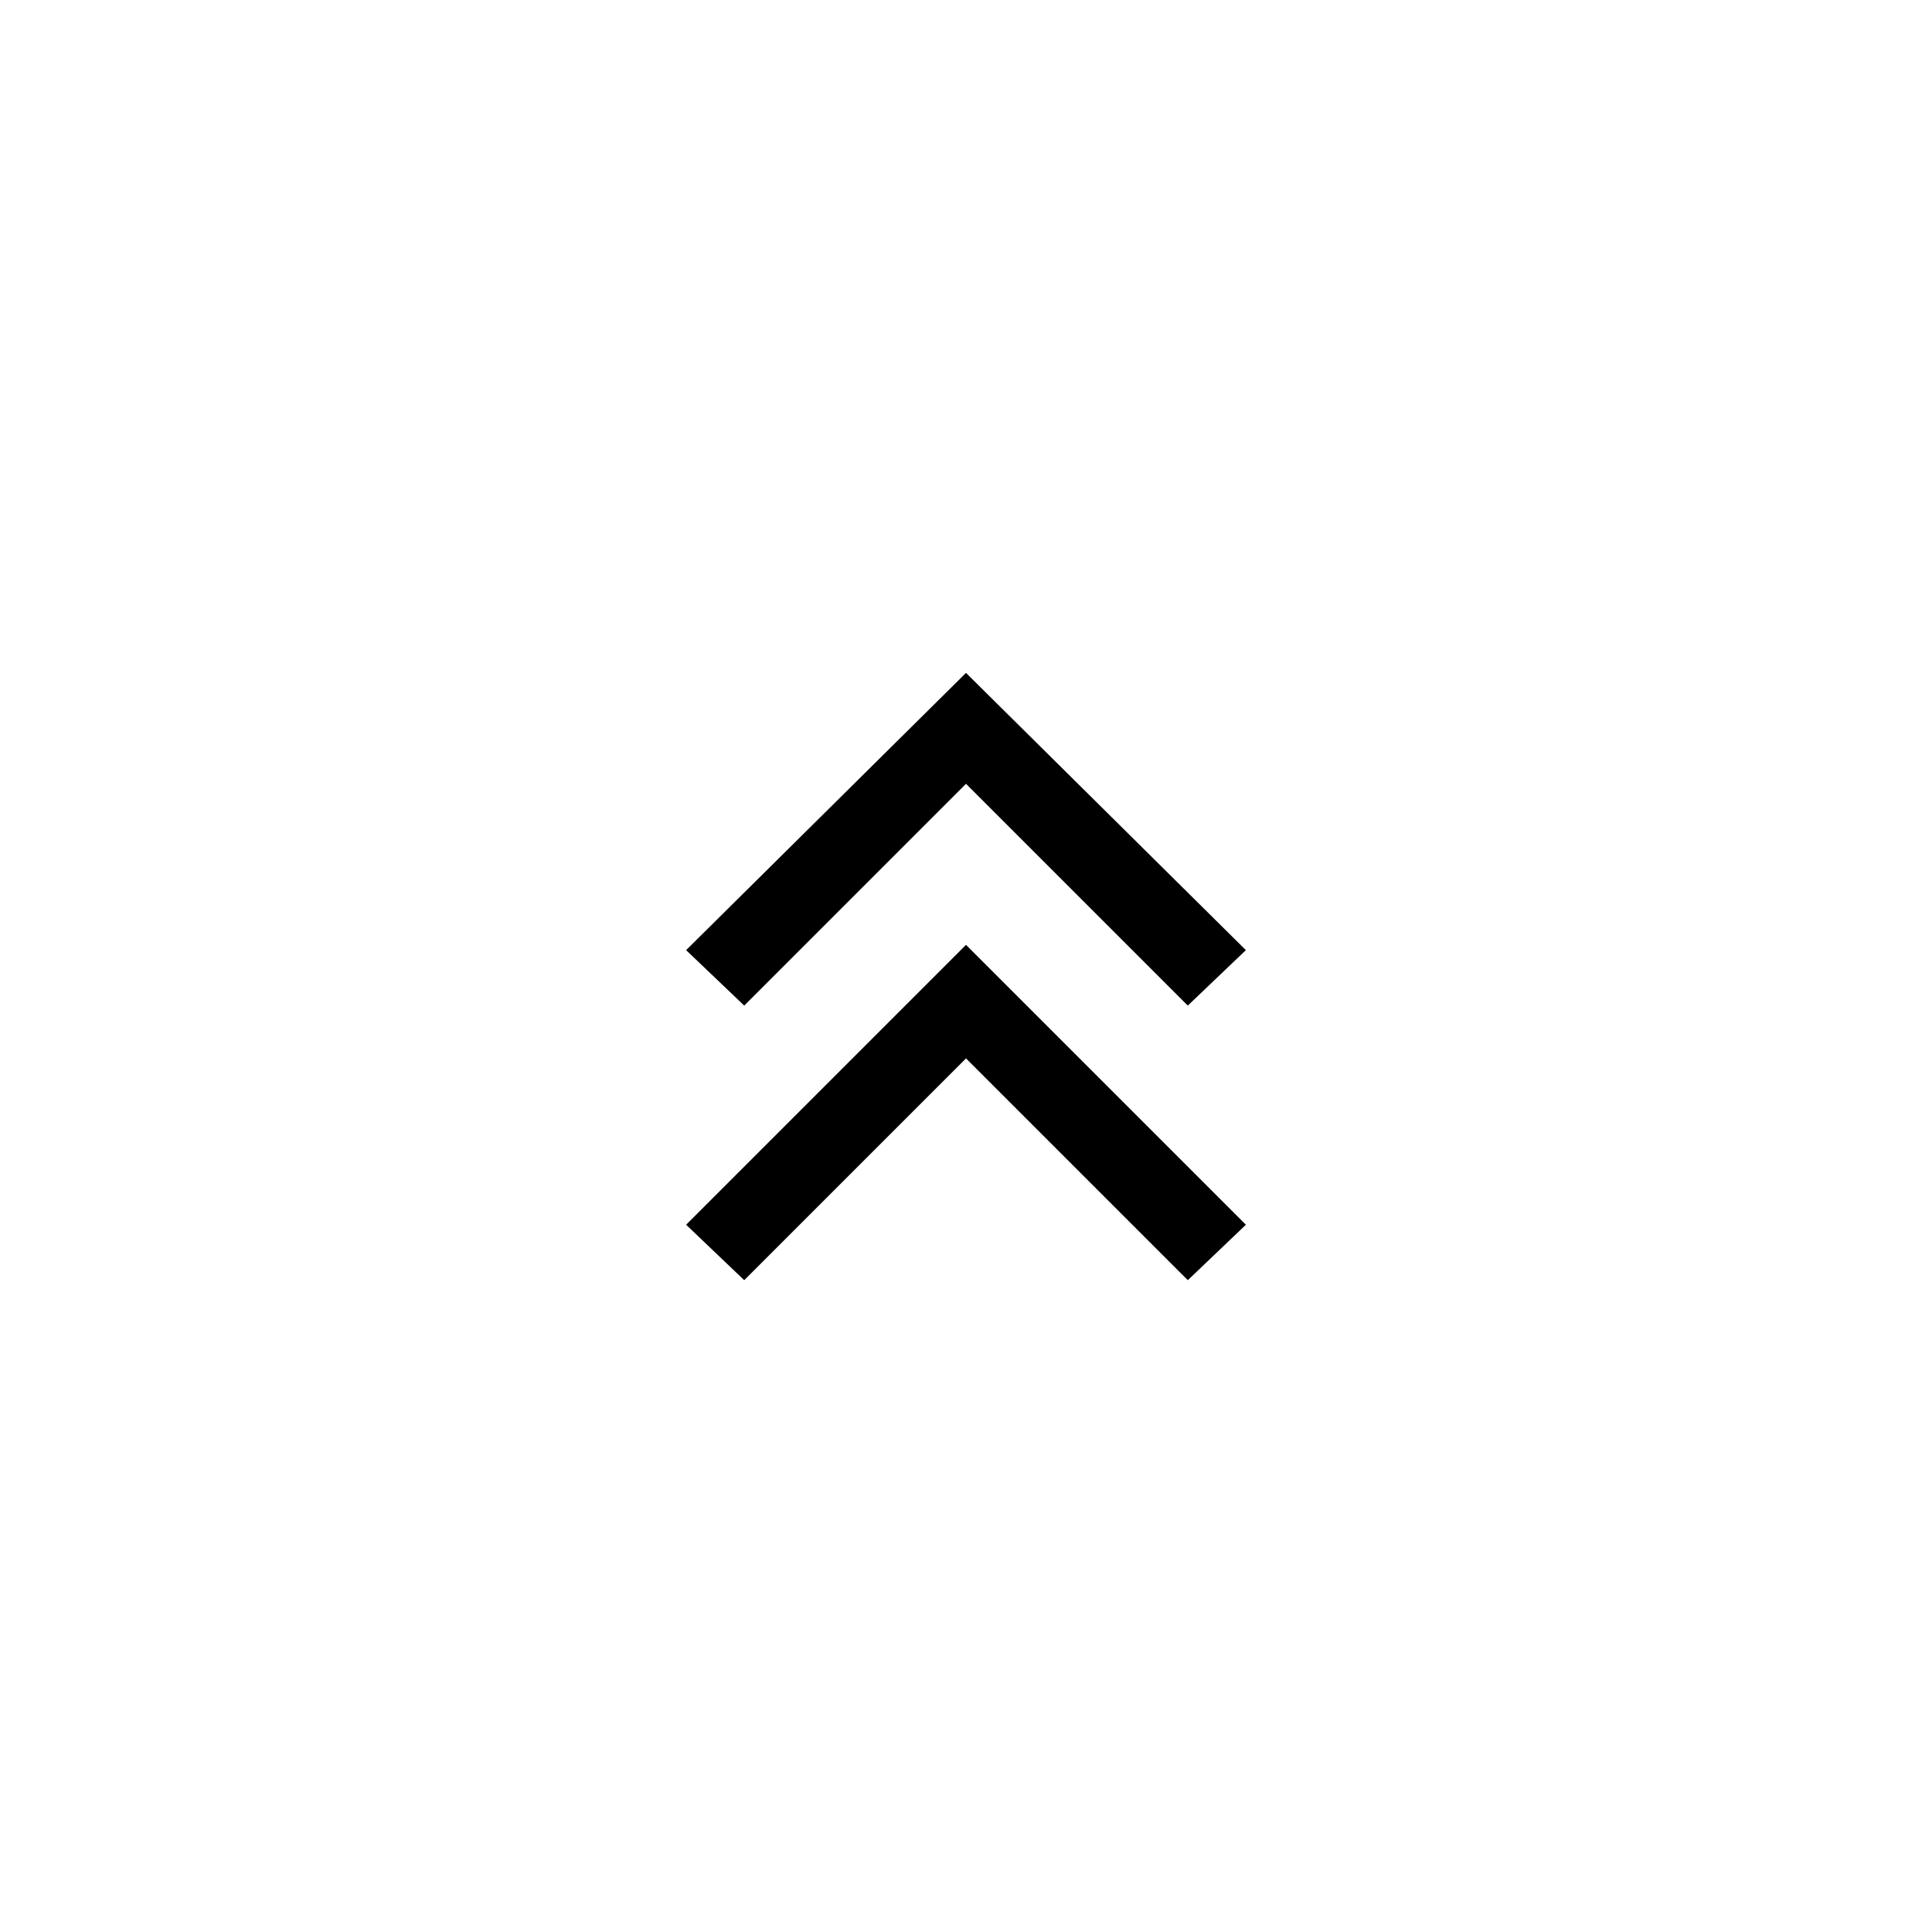 <?xml version="1.0" encoding="UTF-8"?>
<!-- Uploaded to: ICON Repo, www.svgrepo.com, Generator: ICON Repo Mixer Tools -->
<svg fill="#000000" width="800px" height="800px" version="1.1" viewBox="144 144 512 512" xmlns="http://www.w3.org/2000/svg">
 <g>
  <path d="m400 351.71 58.777 58.781 15.395-14.695-74.172-73.473-74.172 73.473 15.395 14.695z"/>
  <path d="m325.83 468.57 15.395 14.691 58.777-58.777 58.777 58.777 15.395-14.691-74.172-74.172z"/>
 </g>
</svg>